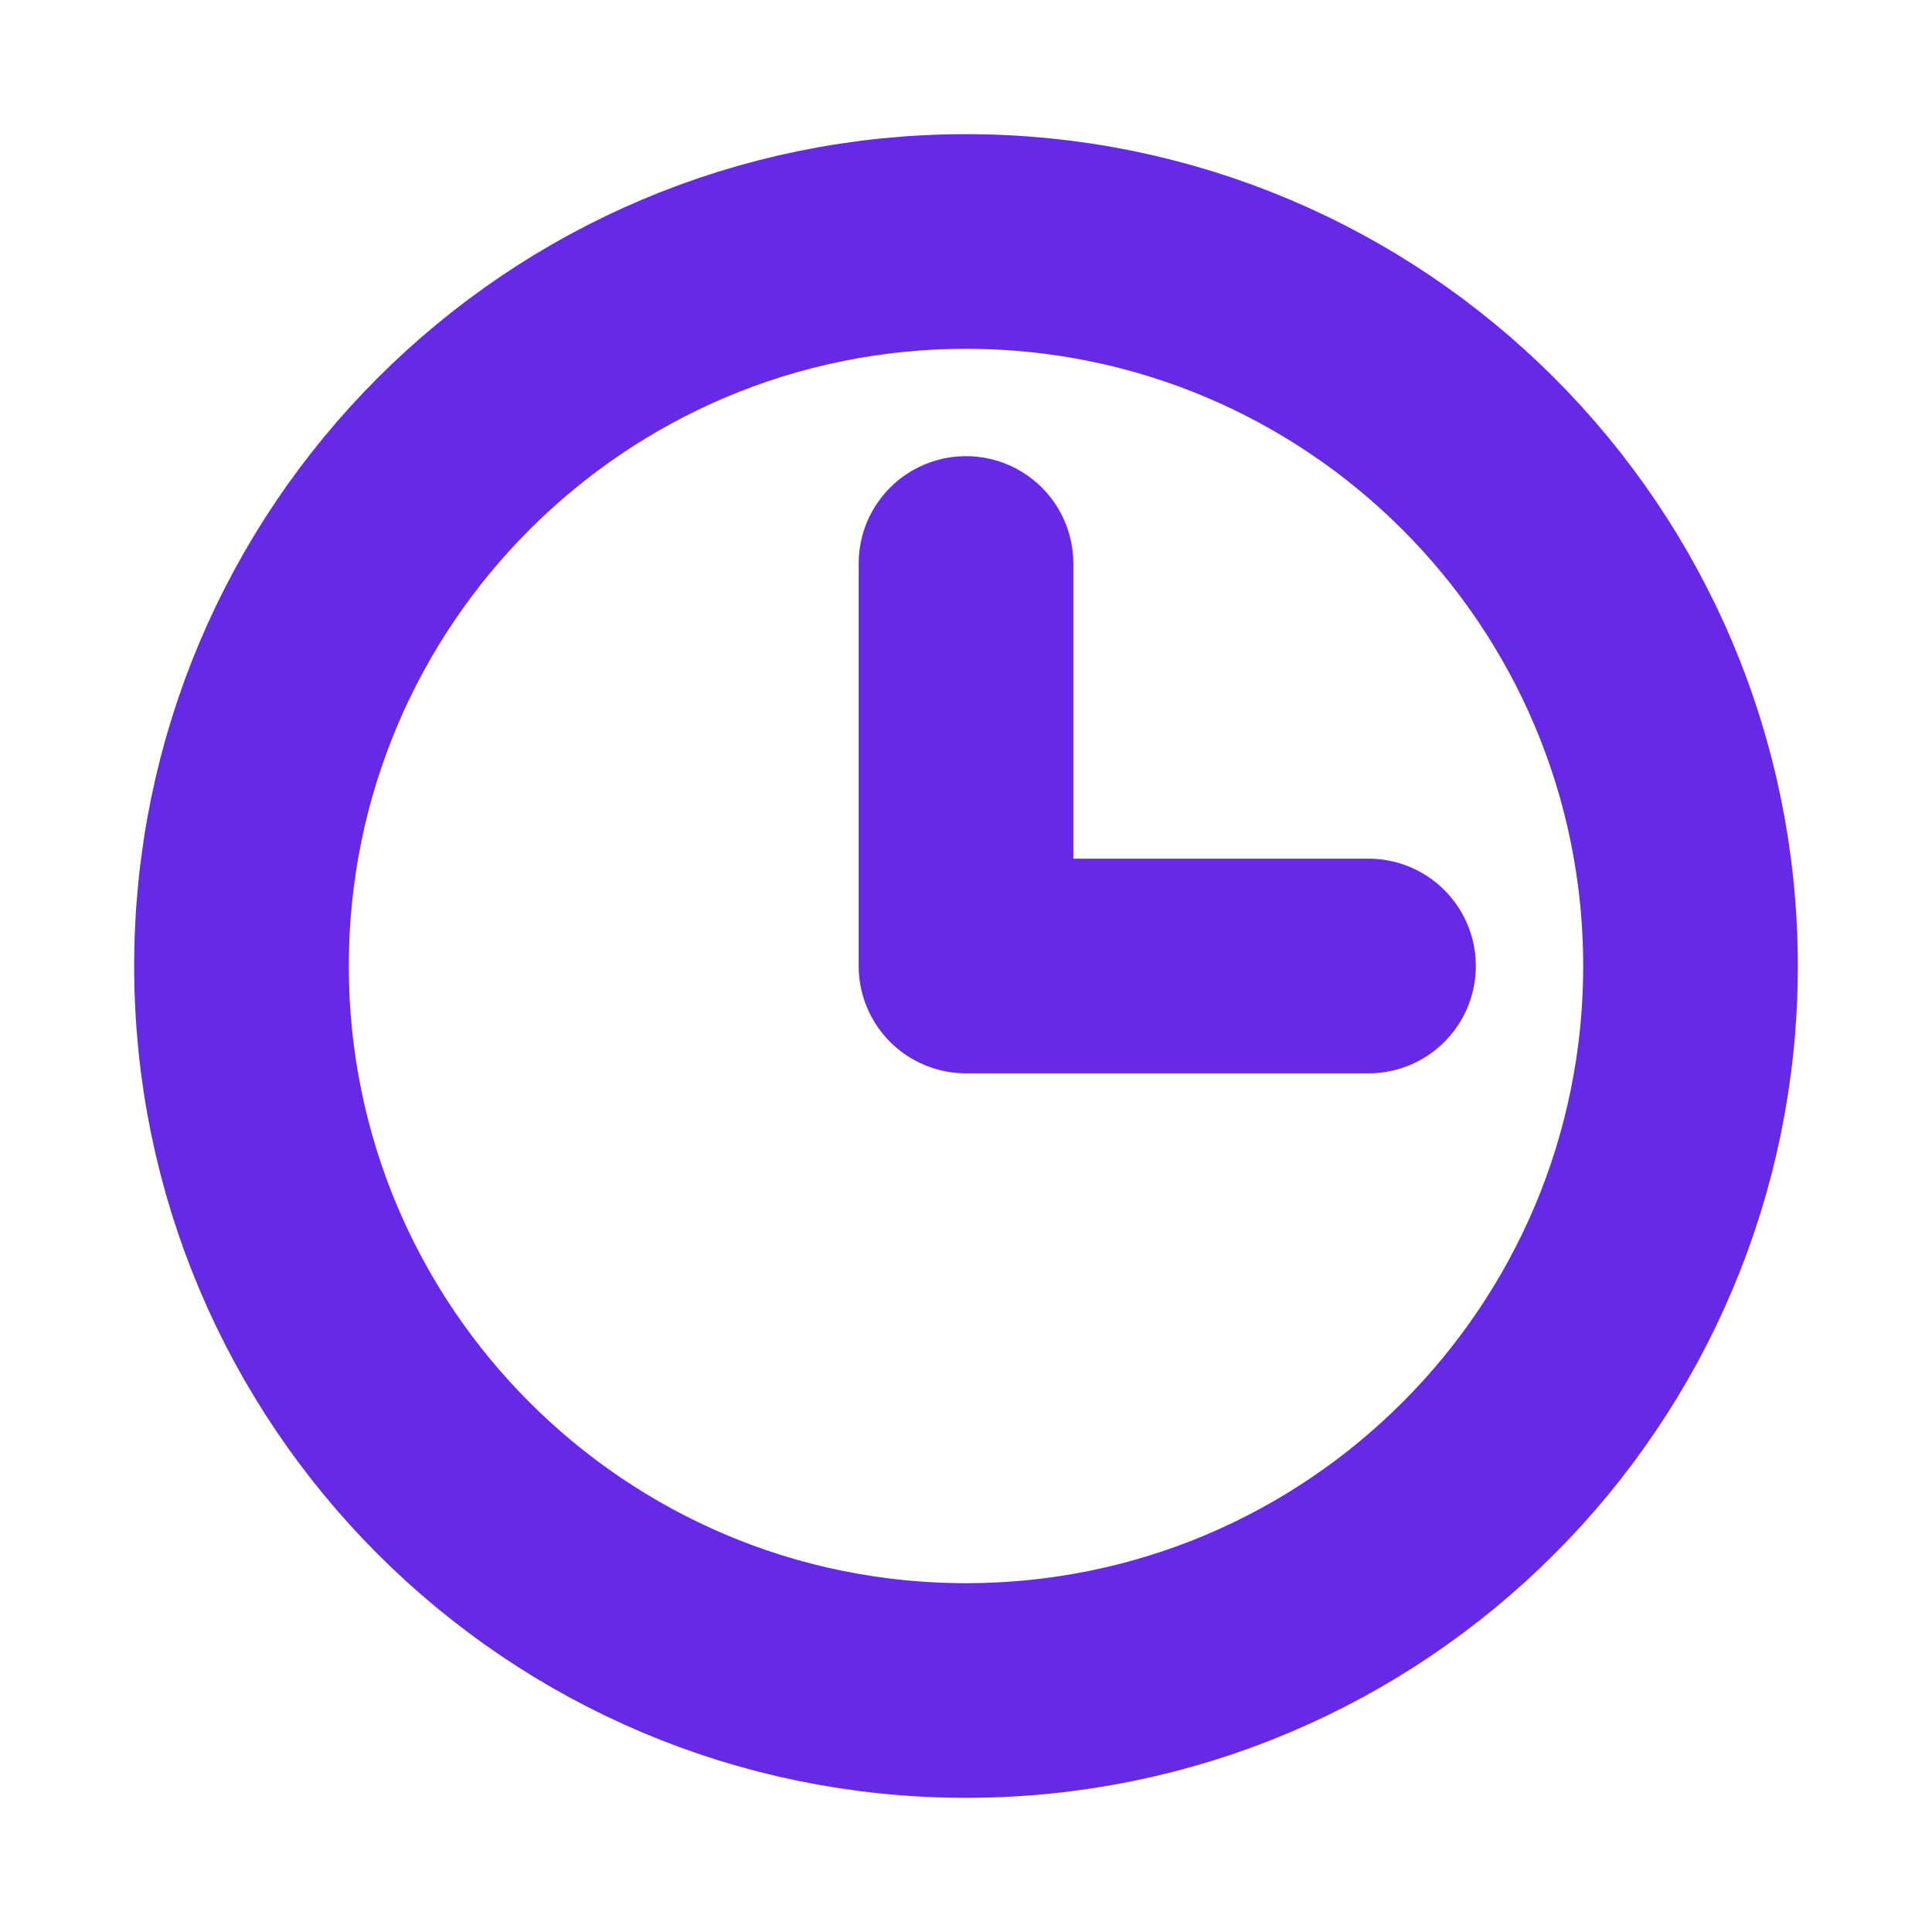 <svg width="36" height="36" viewBox="0 0 36 36" fill="none" xmlns="http://www.w3.org/2000/svg">
<g id="Calendar / Clock">
<path id="Vector" d="M18 10.5V18H25.5M18 31.5C10.544 31.5 4.5 25.456 4.5 18C4.5 10.544 10.544 4.5 18 4.5C25.456 4.5 31.5 10.544 31.5 18C31.5 25.456 25.456 31.5 18 31.5Z" stroke="#662AE7" stroke-width="4" stroke-linecap="round" stroke-linejoin="round"/>
</g>
</svg>
